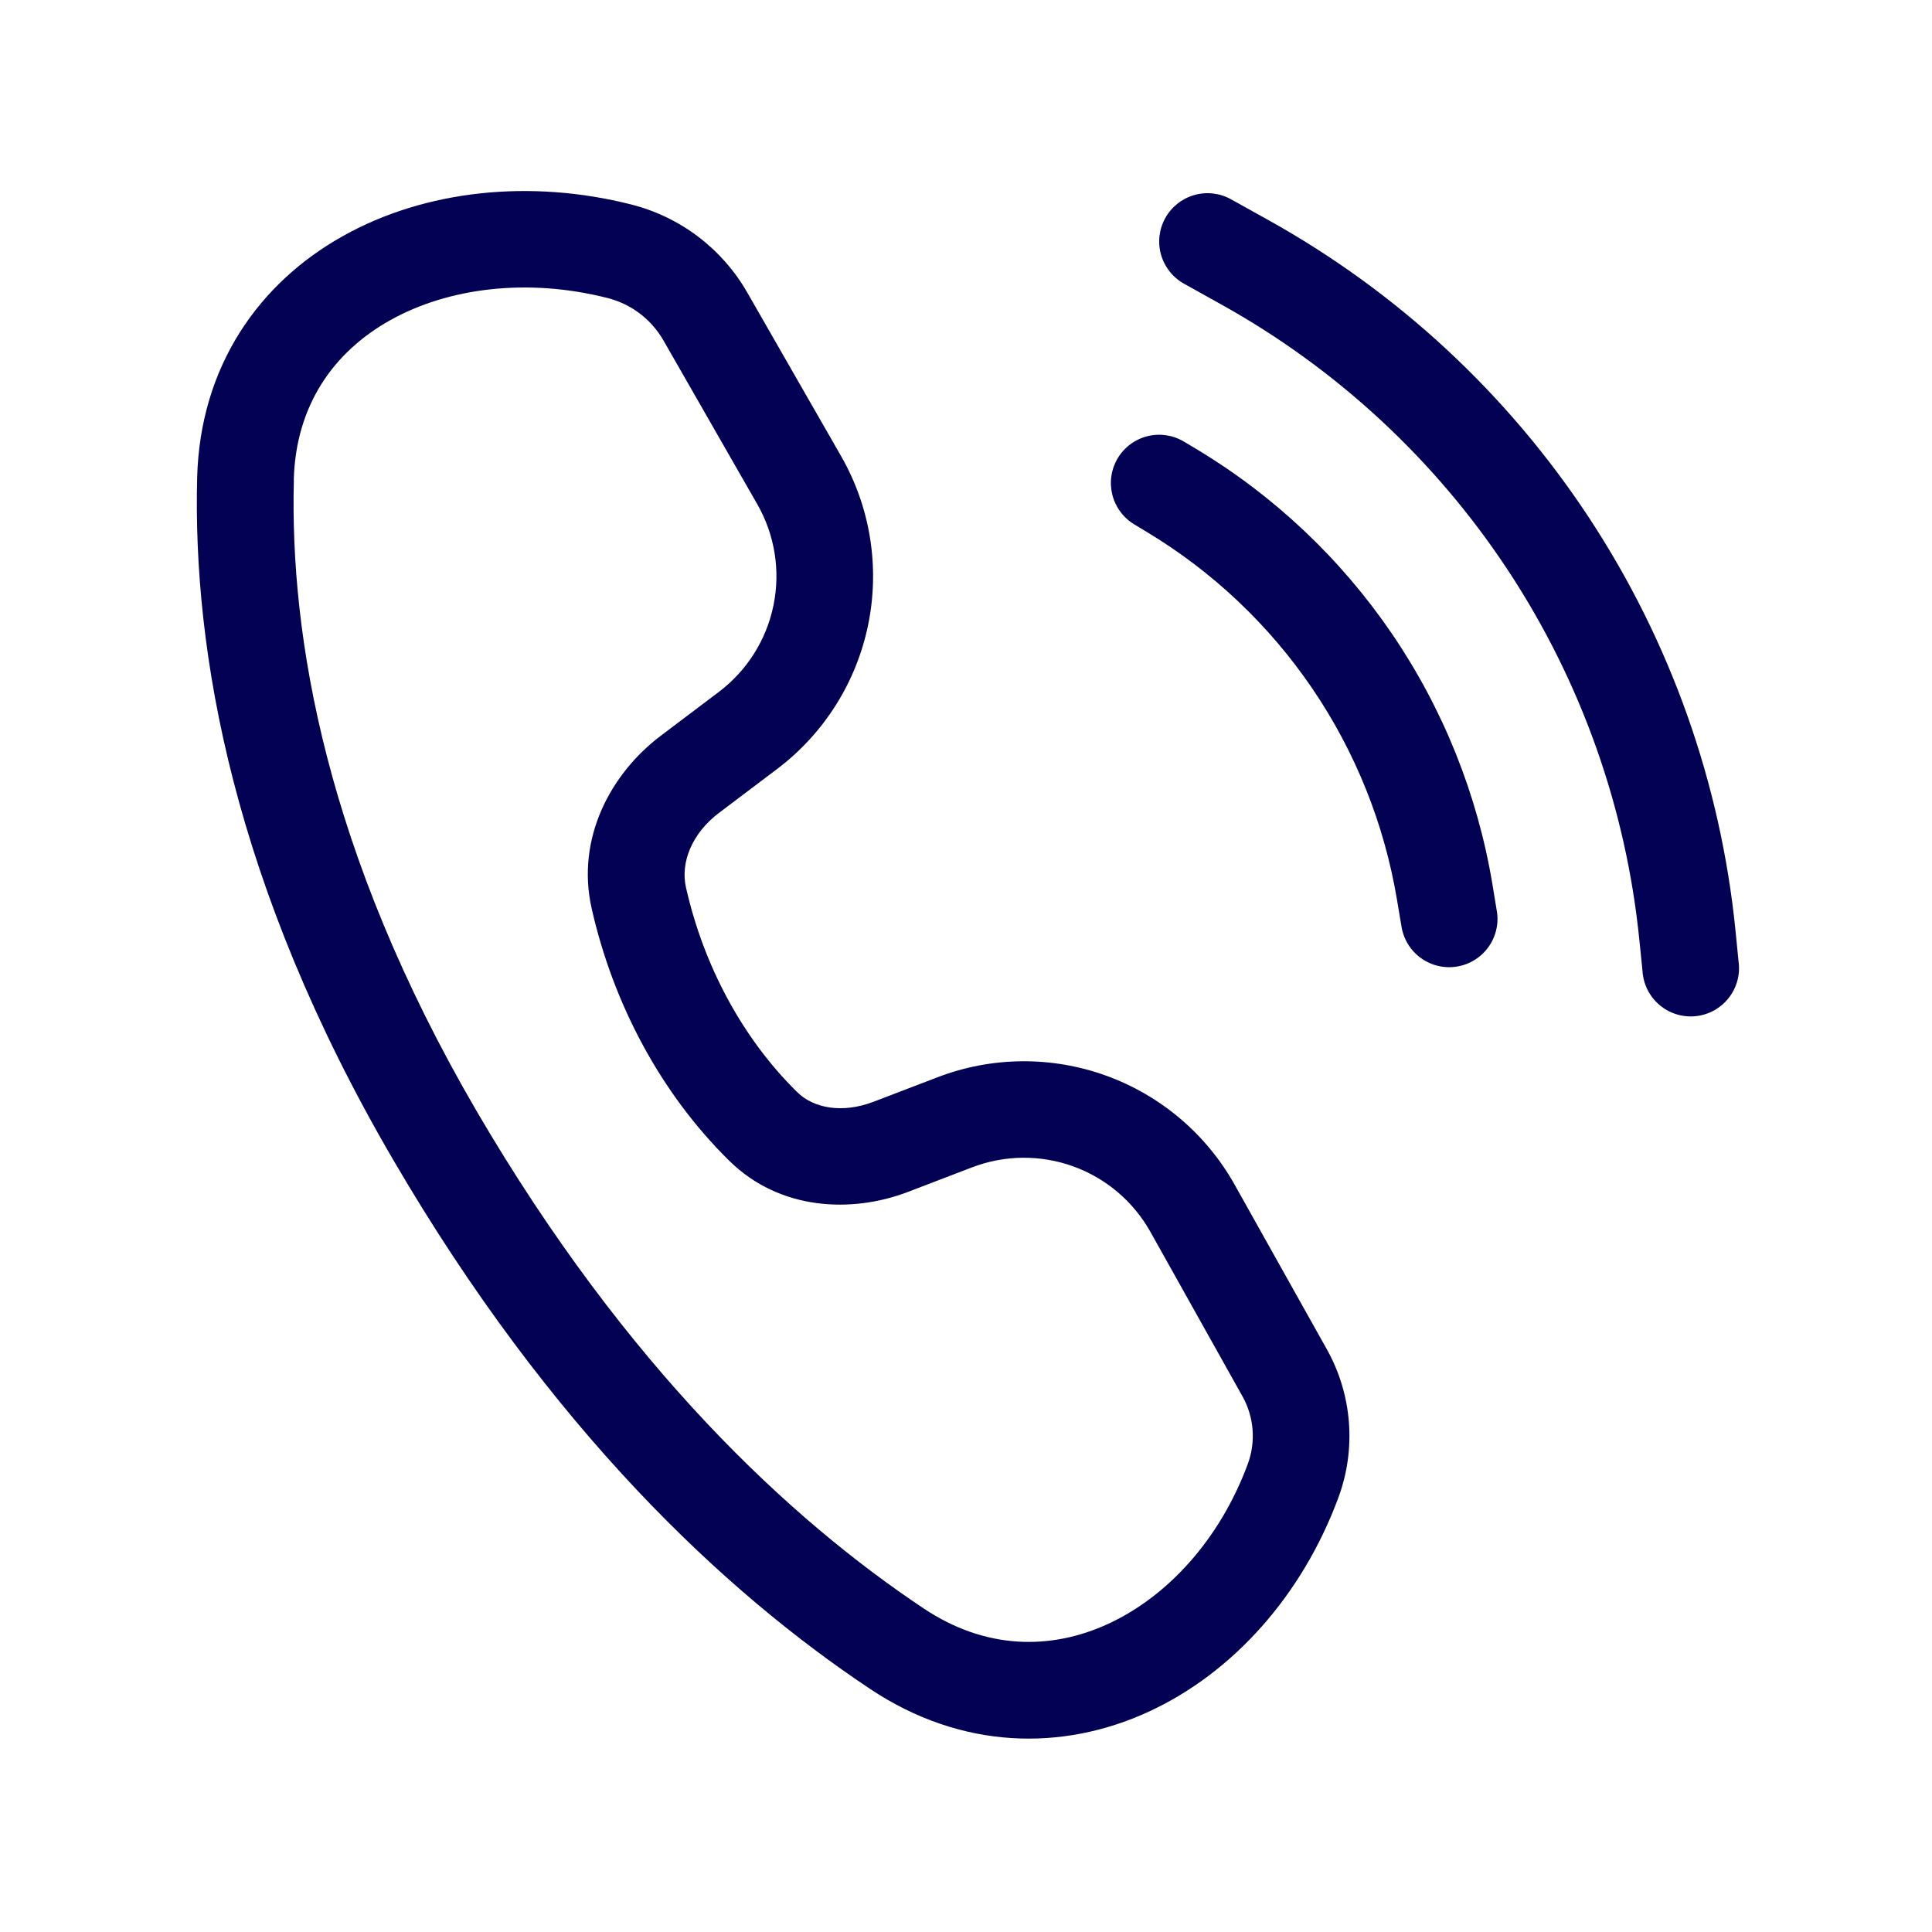 <svg width="96" height="96" viewBox="0 0 96 96" fill="none" xmlns="http://www.w3.org/2000/svg">
<path d="M31.368 10.162C26.376 8.894 21.144 9.432 17.045 11.726C12.869 14.059 9.941 18.197 9.797 23.731C9.576 32.381 11.578 43.987 19.526 57.61C27.374 71.064 36.038 79.128 43.229 83.918C47.77 86.947 52.786 87.029 57.072 85.056C61.296 83.112 64.723 79.229 66.504 74.414C66.947 73.217 67.125 71.938 67.026 70.665C66.926 69.392 66.552 68.156 65.928 67.042L61.349 58.867C59.94 56.354 57.675 54.431 54.965 53.45C52.256 52.469 49.285 52.496 46.594 53.525L43.397 54.749C41.846 55.339 40.421 55.066 39.614 54.269C36.902 51.605 34.963 47.99 34.085 44.093C33.806 42.864 34.373 41.414 35.726 40.392L38.611 38.213C40.943 36.453 42.553 33.903 43.139 31.04C43.725 28.178 43.247 25.2 41.794 22.666L37.128 14.53C36.51 13.452 35.681 12.511 34.692 11.76C33.702 11.01 32.572 10.466 31.368 10.162ZM14.597 23.856C14.693 20.141 16.574 17.486 19.387 15.912C22.277 14.294 26.222 13.8 30.187 14.808C31.363 15.106 32.362 15.864 32.966 16.915L37.627 25.051C38.499 26.571 38.786 28.357 38.435 30.074C38.085 31.791 37.12 33.321 35.722 34.378L32.837 36.557C30.341 38.438 28.613 41.664 29.4 45.144C30.466 49.858 32.822 54.326 36.25 57.691C38.755 60.149 42.326 60.293 45.11 59.227L48.307 58.003C49.922 57.385 51.706 57.369 53.332 57.958C54.958 58.546 56.318 59.701 57.163 61.21L61.738 69.384C62.314 70.411 62.41 71.64 62.002 72.744C60.61 76.512 57.994 79.339 55.066 80.688C52.2 82.008 48.96 81.97 45.893 79.92C39.312 75.533 31.157 68.006 23.669 55.186C16.176 42.326 14.4 31.603 14.602 23.861L14.597 23.856Z" fill="#030154"/>
<path d="M61.167 9.902C60.61 9.593 59.954 9.517 59.342 9.692C58.73 9.867 58.212 10.277 57.903 10.834C57.593 11.39 57.518 12.046 57.692 12.659C57.867 13.271 58.278 13.788 58.834 14.098L60.677 15.125C66.435 18.324 71.333 22.869 74.953 28.372C78.572 33.876 80.805 40.174 81.461 46.728L81.615 48.24C81.633 48.564 81.716 48.88 81.86 49.171C82.004 49.461 82.205 49.719 82.451 49.93C82.698 50.141 82.984 50.299 83.293 50.396C83.603 50.493 83.929 50.526 84.251 50.494C84.574 50.461 84.886 50.364 85.17 50.207C85.454 50.051 85.703 49.838 85.902 49.583C86.102 49.328 86.248 49.034 86.331 48.721C86.414 48.408 86.433 48.081 86.386 47.76L86.237 46.253C85.505 38.926 83.009 31.886 78.963 25.733C74.917 19.581 69.442 14.5 63.005 10.925L61.167 9.902Z" fill="#030154"/>
<path d="M55.541 22.766C55.868 22.221 56.4 21.828 57.017 21.674C57.635 21.52 58.288 21.618 58.833 21.946L59.429 22.301C63.302 24.624 66.625 27.761 69.168 31.495C71.71 35.228 73.412 39.469 74.155 43.925L74.366 45.206C74.427 45.521 74.424 45.844 74.357 46.157C74.291 46.47 74.162 46.767 73.98 47.029C73.797 47.292 73.564 47.516 73.293 47.687C73.023 47.858 72.721 47.974 72.406 48.026C72.09 48.079 71.767 48.068 71.455 47.995C71.144 47.921 70.85 47.785 70.592 47.596C70.334 47.407 70.116 47.169 69.951 46.894C69.787 46.62 69.679 46.315 69.633 45.998L69.417 44.717C68.789 40.947 67.35 37.359 65.2 34.2C63.049 31.04 60.238 28.386 56.961 26.419L56.366 26.059C56.096 25.897 55.86 25.684 55.672 25.43C55.484 25.177 55.348 24.89 55.271 24.584C55.195 24.278 55.179 23.96 55.225 23.648C55.271 23.337 55.379 23.037 55.541 22.766Z" fill="#030154"/>
</svg>
